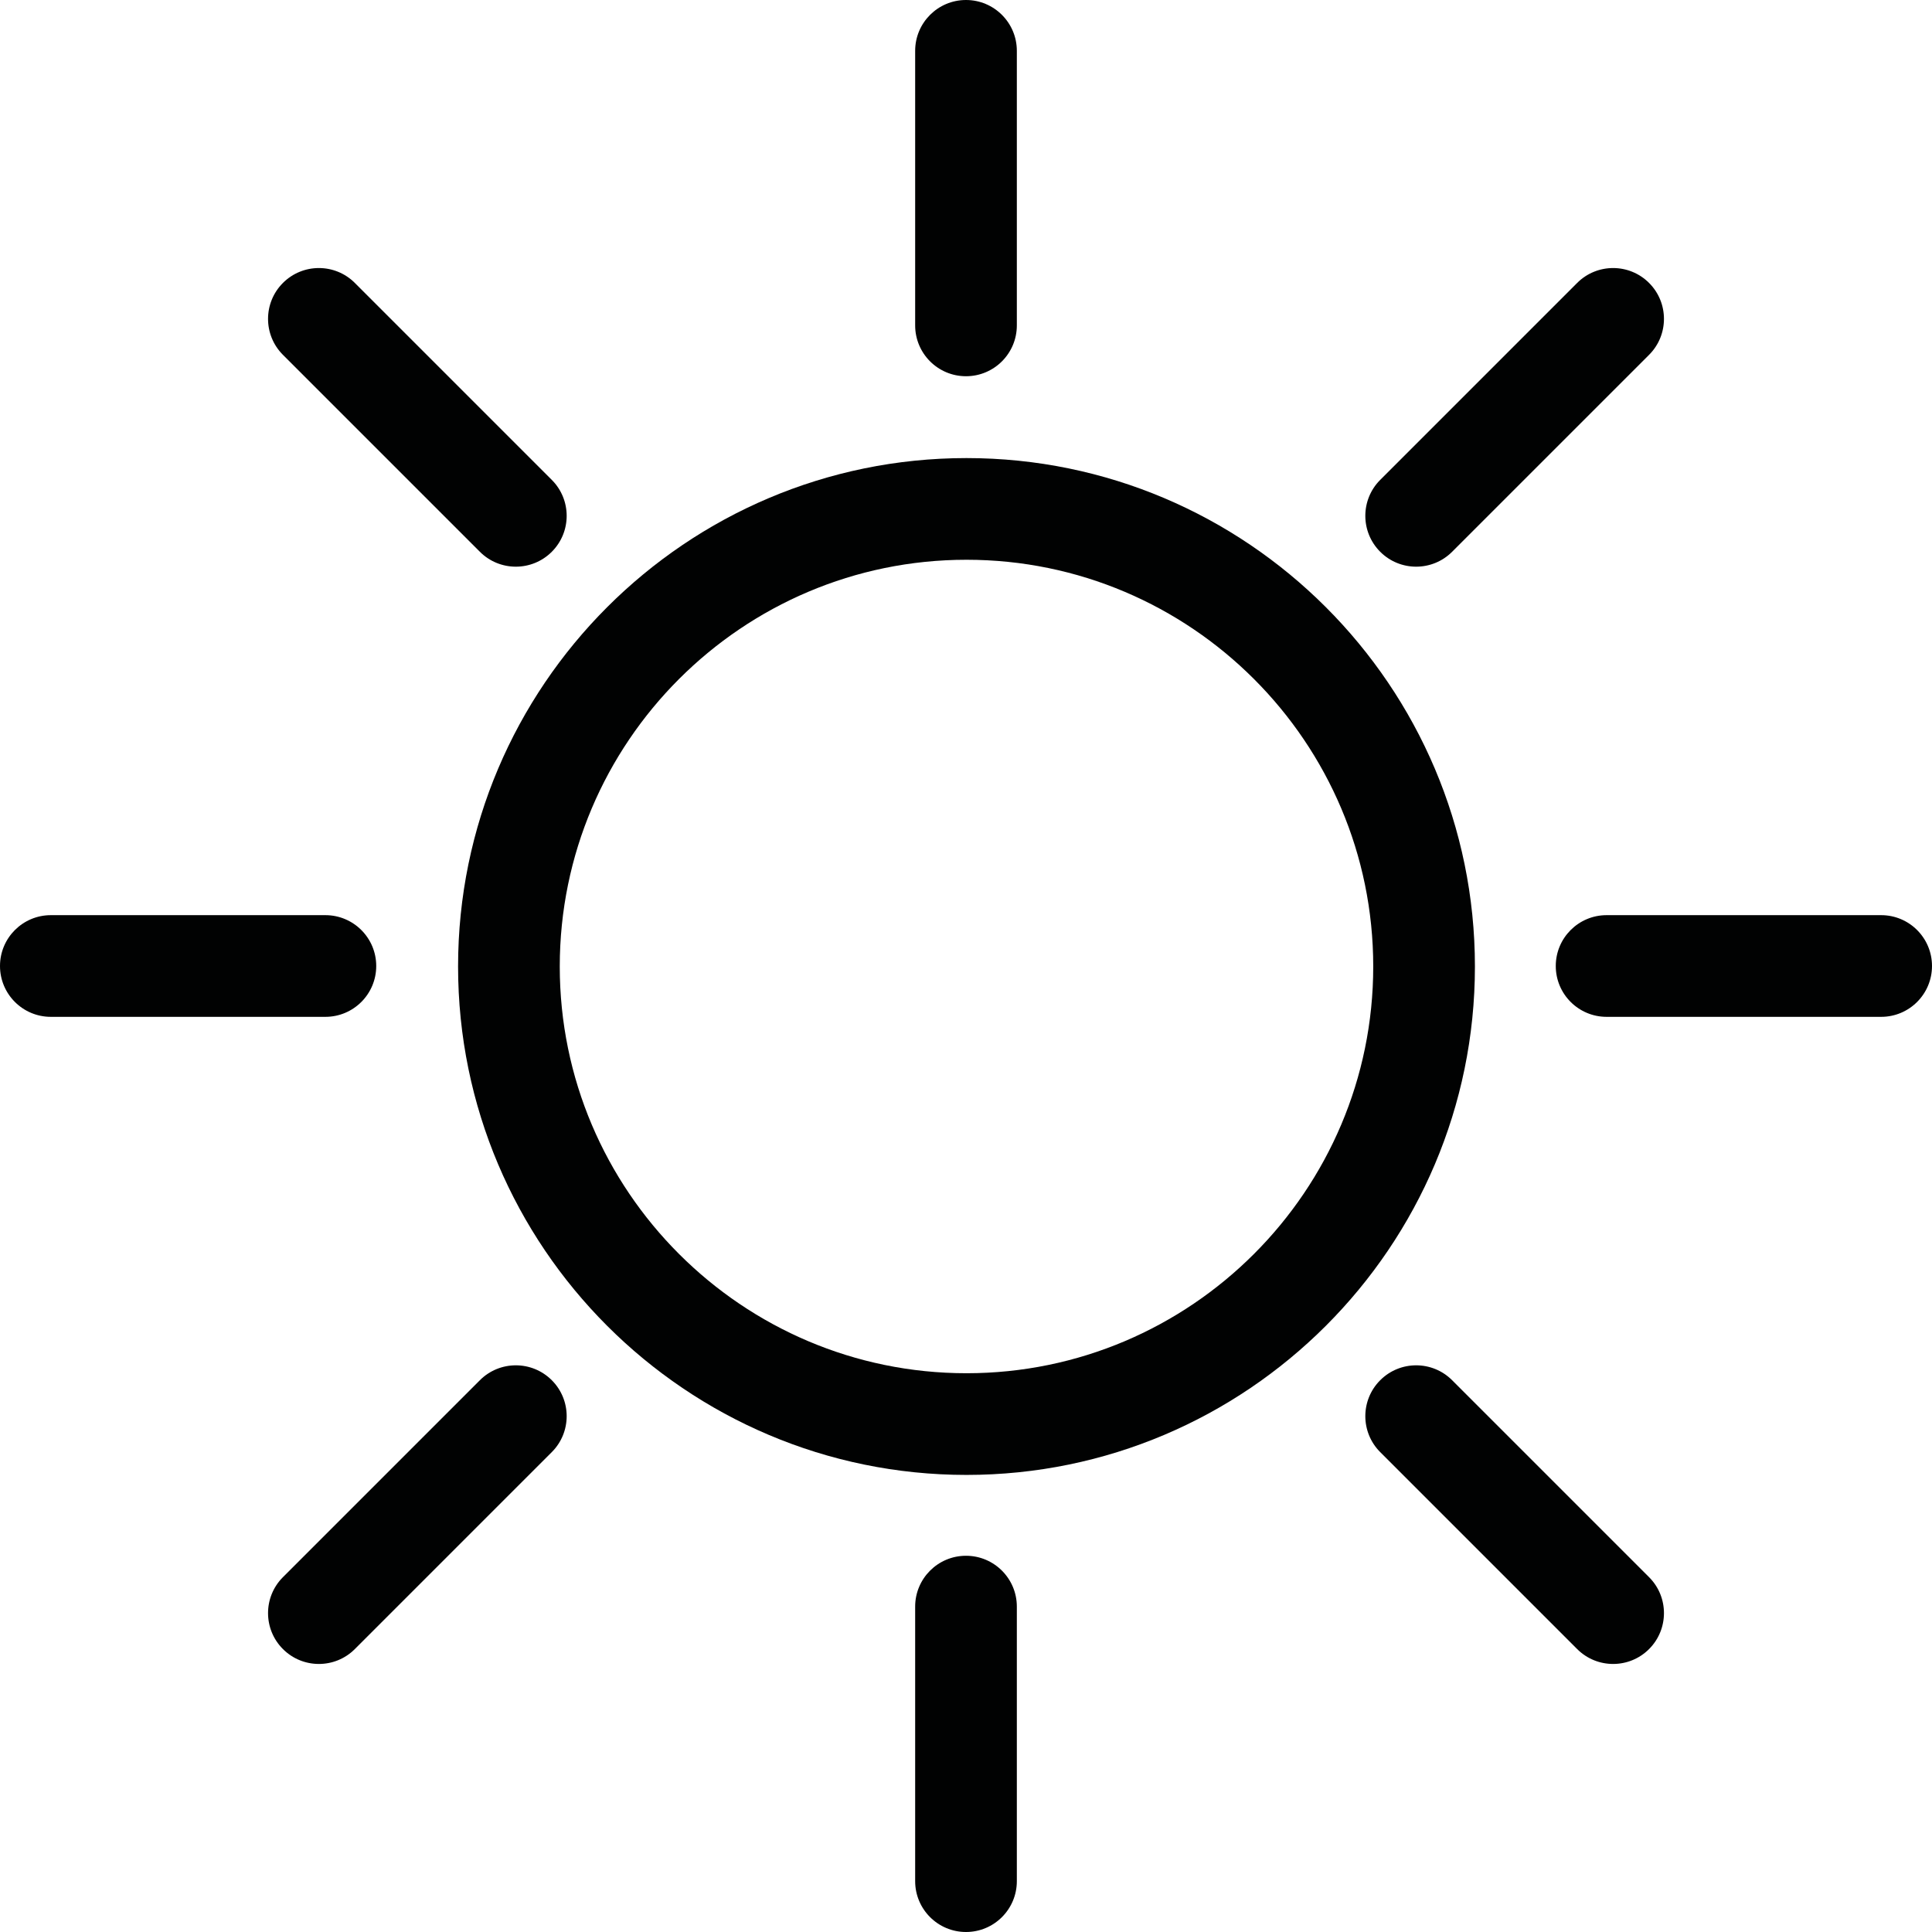 <?xml version="1.0" encoding="UTF-8"?>
<svg width="380px" height="380px" viewBox="0 0 380 380" version="1.1" xmlns="http://www.w3.org/2000/svg" xmlns:xlink="http://www.w3.org/1999/xlink">
    <!-- Generator: Sketch 43.2 (39069) - http://www.bohemiancoding.com/sketch -->
    <title>Group 2</title>
    <desc>Created with Sketch.</desc>
    <defs></defs>
    <g id="Page-1" stroke="none" stroke-width="1" fill="none" fill-rule="evenodd">
        <g id="Group-2" fill-rule="nonzero" fill="#010202">
            <path d="M190.098,290.098 C134.958,290.098 90.098,245.238 90.098,190.098 C90.098,134.958 134.958,90.098 190.098,90.098 C245.238,90.098 290.098,134.958 290.098,190.098 C290.098,245.238 245.238,290.098 190.098,290.098 Z M190.098,110.098 C145.985,110.098 110.098,145.985 110.098,190.098 C110.098,234.21 145.985,270.098 190.098,270.098 C234.21,270.098 270.098,234.21 270.098,190.098 C270.098,145.985 234.21,110.098 190.098,110.098 Z" id="Shape"></path>
            <path d="M190,74 C184.477,74 180,69.523 180,64 L180,10 C180,4.477 184.477,0 190,0 C195.523,0 200,4.477 200,10 L200,64 C200,69.523 195.523,74 190,74 Z" id="Shape"></path>
            <path d="M190,380 C184.477,380 180,375.523 180,370 L180,316 C180,310.477 184.477,306 190,306 C195.523,306 200,310.477 200,316 L200,370 C200,375.523 195.523,380 190,380 Z" id="Shape"></path>
            <path d="M64,200 L10,200 C4.477,200 0,195.523 0,190 C0,184.477 4.477,180 10,180 L64,180 C69.523,180 74,184.477 74,190 C74,195.523 69.523,200 64,200 Z" id="Shape"></path>
            <path d="M370,200 L316,200 C310.477,200 306,195.523 306,190 C306,184.477 310.477,180 316,180 L370,180 C375.523,180 380,184.477 380,190 C380,195.523 375.523,200 370,200 Z" id="Shape"></path>
            <path d="M278.542,111.458 C275.983,111.458 273.423,110.482 271.471,108.529 C267.566,104.624 267.566,98.292 271.471,94.387 L310.208,55.649 C314.113,51.744 320.445,51.744 324.351,55.649 C328.255,59.555 328.255,65.887 324.351,69.792 L285.613,108.529 C283.661,110.482 281.101,111.458 278.542,111.458 Z" id="Shape"></path>
            <path d="M62.721,327.279 C60.162,327.279 57.602,326.303 55.649,324.351 C51.745,320.445 51.745,314.113 55.649,310.208 L94.387,271.471 C98.292,267.565 104.624,267.565 108.529,271.471 C112.434,275.376 112.434,281.708 108.529,285.613 L69.792,324.351 C67.839,326.303 65.28,327.279 62.721,327.279 Z" id="Shape"></path>
            <path d="M101.458,111.458 C98.899,111.458 96.339,110.482 94.387,108.529 L55.649,69.792 C51.745,65.887 51.745,59.555 55.649,55.649 C59.555,51.744 65.887,51.744 69.792,55.649 L108.529,94.387 C112.434,98.292 112.434,104.624 108.529,108.529 C106.577,110.482 104.017,111.458 101.458,111.458 Z" id="Shape"></path>
            <path d="M317.279,327.279 C314.72,327.279 312.161,326.303 310.208,324.351 L271.471,285.613 C267.566,281.708 267.566,275.376 271.471,271.471 C275.376,267.565 281.708,267.565 285.613,271.471 L324.351,310.208 C328.255,314.113 328.255,320.445 324.351,324.351 C322.398,326.303 319.838,327.279 317.279,327.279 Z" id="Shape"></path>
        </g>
    </g>
</svg>